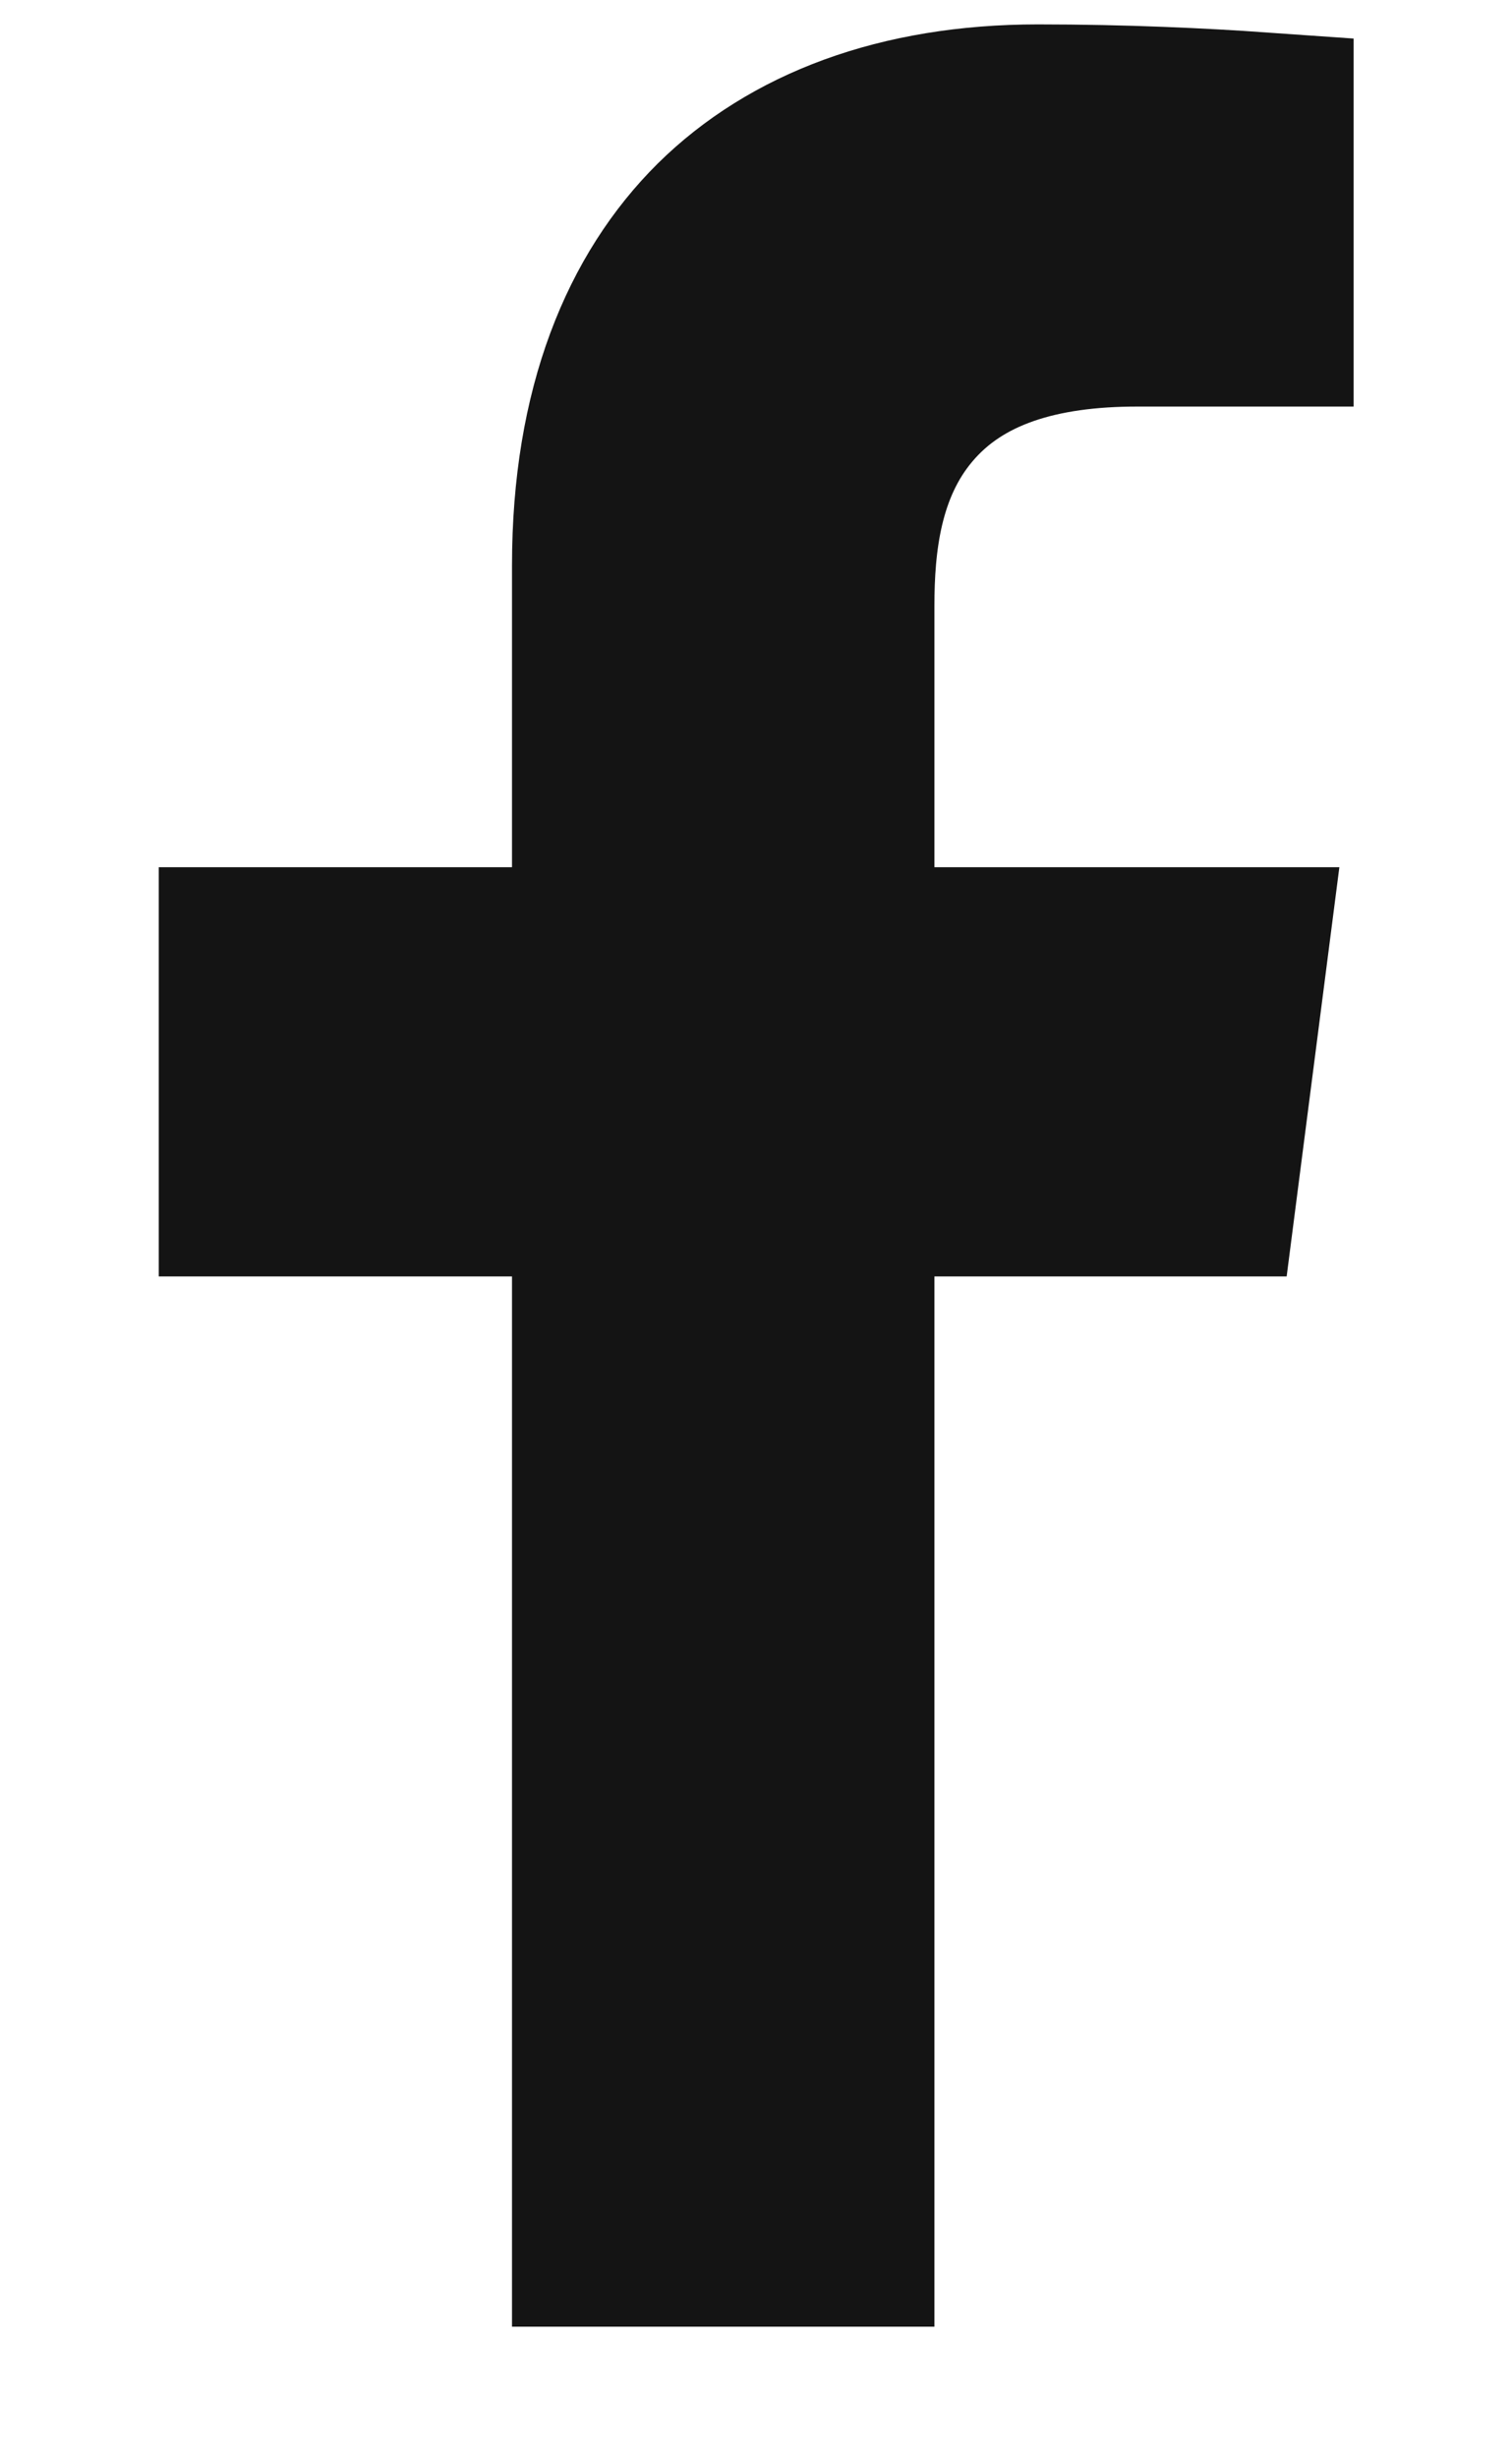 <svg width="8" height="13" viewBox="0 0 8 13" fill="none" xmlns="http://www.w3.org/2000/svg">
    <path
        d="M4.444 6.75V11.804H3.209V6.75V6.25H2.709H1.34V5.086H2.709H3.209V4.586V2.99C3.209 2.167 3.458 1.591 3.832 1.22C4.209 0.848 4.768 0.629 5.492 0.629C5.947 0.629 6.363 0.649 6.662 0.67V1.65L6.016 1.65C6.016 1.65 6.016 1.65 6.016 1.65C5.5 1.65 5.053 1.772 4.761 2.12C4.484 2.449 4.444 2.869 4.444 3.204V4.586V5.086H4.944H6.518L6.368 6.25H4.944H4.444V6.75Z"
        fill="#141414" stroke="#141414" />
</svg>